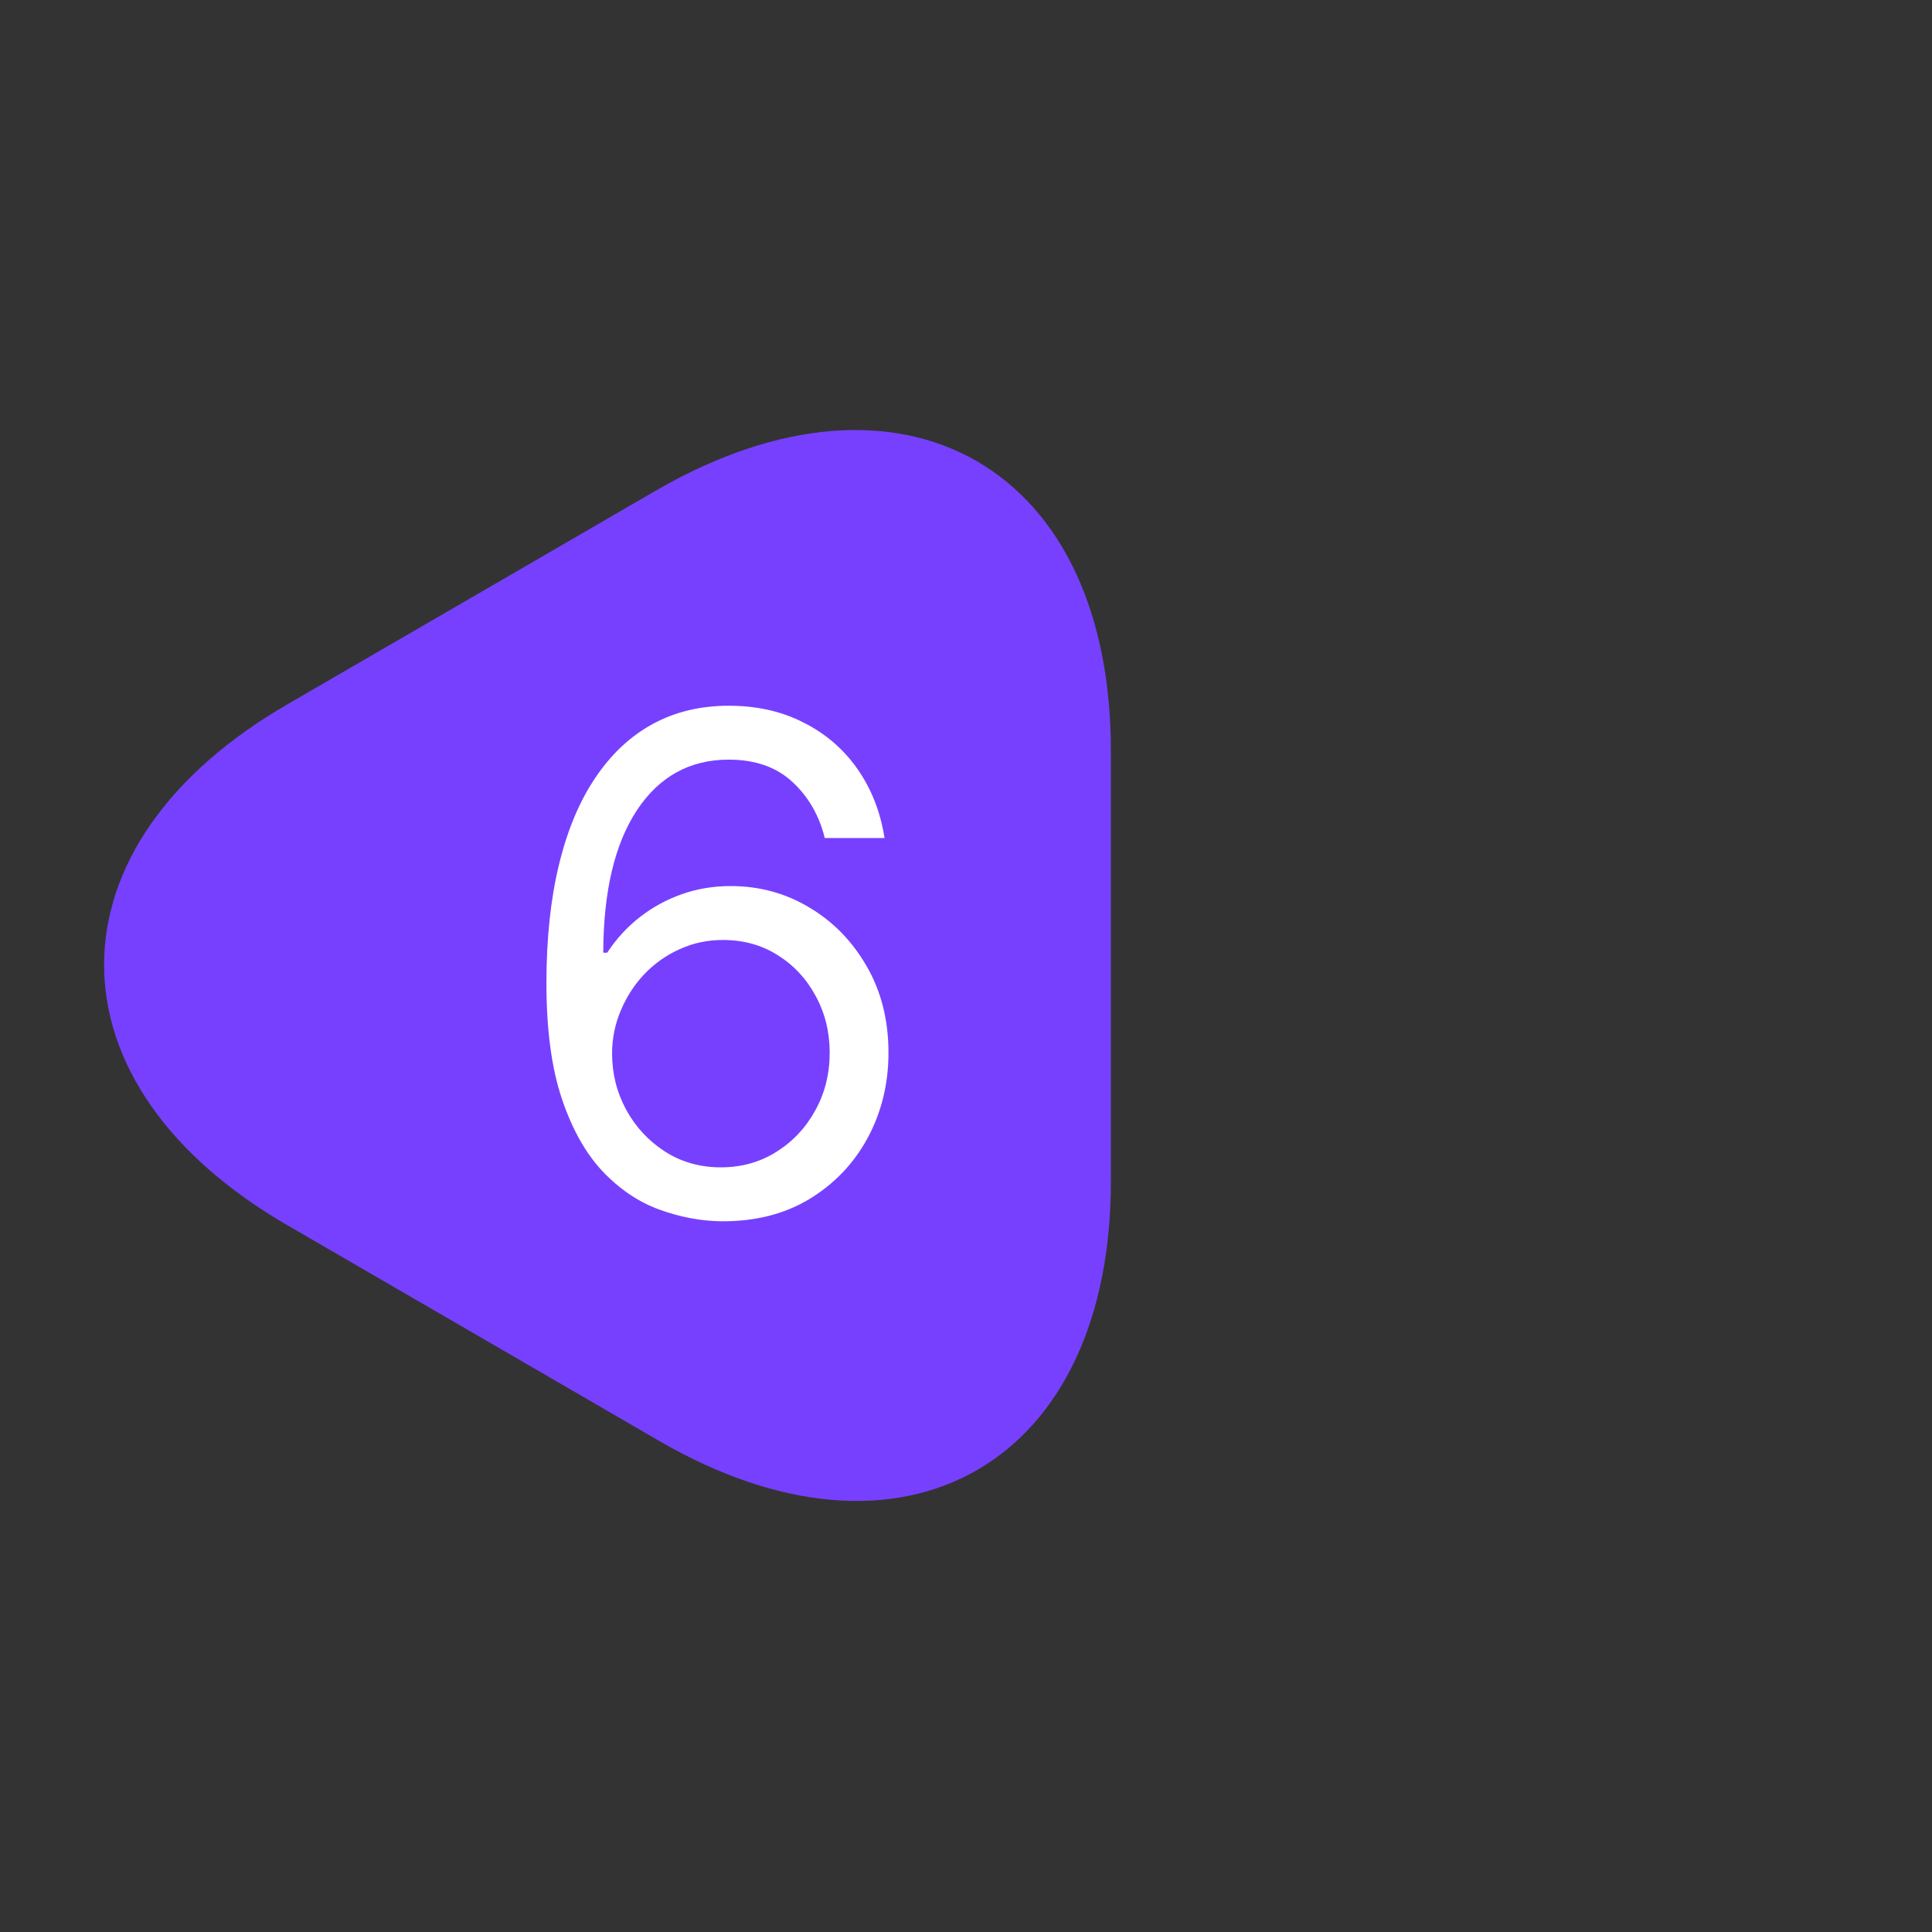 <?xml version="1.0" encoding="UTF-8"?> <svg xmlns="http://www.w3.org/2000/svg" width="70" height="70" viewBox="0 0 70 70" fill="none"><rect x="0" y="0" width="70" height="70" fill="#333333" stroke="none"/> <path d="M39.5 35V42.787C39.5 52.442 32.646 56.408 24.275 51.567L17.538 47.658L10.8 43.75C2.429 38.908 2.429 31.004 10.8 26.162L17.538 22.254L24.275 18.346C32.646 13.592 39.5 17.529 39.5 27.212V35Z" fill="#7740FF" stroke="#7740FF" stroke-width="1.5" stroke-miterlimit="10" stroke-linecap="round" stroke-linejoin="round"></path> <path d="M26.119 44.249C25.373 44.237 24.627 44.095 23.881 43.822C23.136 43.55 22.455 43.092 21.84 42.446C21.224 41.795 20.73 40.916 20.357 39.81C19.984 38.697 19.798 37.3 19.798 35.619C19.798 34.01 19.949 32.583 20.25 31.34C20.552 30.091 20.99 29.041 21.564 28.189C22.139 27.33 22.831 26.679 23.642 26.235C24.459 25.791 25.379 25.57 26.403 25.57C27.421 25.57 28.326 25.774 29.119 26.182C29.919 26.585 30.57 27.147 31.073 27.869C31.576 28.591 31.901 29.423 32.049 30.364H29.883C29.682 29.547 29.291 28.869 28.711 28.331C28.131 27.792 27.362 27.523 26.403 27.523C24.994 27.523 23.884 28.135 23.074 29.36C22.269 30.586 21.863 32.305 21.857 34.519H21.999C22.331 34.015 22.724 33.586 23.18 33.231C23.642 32.87 24.151 32.592 24.707 32.397C25.264 32.201 25.852 32.104 26.474 32.104C27.515 32.104 28.468 32.364 29.332 32.885C30.197 33.4 30.889 34.113 31.41 35.025C31.931 35.93 32.191 36.969 32.191 38.141C32.191 39.265 31.94 40.295 31.437 41.23C30.933 42.159 30.226 42.899 29.315 43.45C28.409 43.994 27.344 44.26 26.119 44.249ZM26.119 42.295C26.864 42.295 27.533 42.109 28.125 41.736C28.723 41.363 29.193 40.863 29.537 40.236C29.886 39.608 30.061 38.91 30.061 38.141C30.061 37.389 29.892 36.705 29.555 36.09C29.223 35.468 28.764 34.974 28.178 34.607C27.598 34.24 26.936 34.057 26.19 34.057C25.628 34.057 25.104 34.169 24.618 34.394C24.133 34.613 23.707 34.915 23.34 35.3C22.979 35.684 22.695 36.125 22.488 36.623C22.281 37.114 22.177 37.632 22.177 38.176C22.177 38.898 22.346 39.573 22.683 40.2C23.026 40.828 23.494 41.334 24.086 41.718C24.683 42.103 25.361 42.295 26.119 42.295Z" fill="white"></path> </svg> 